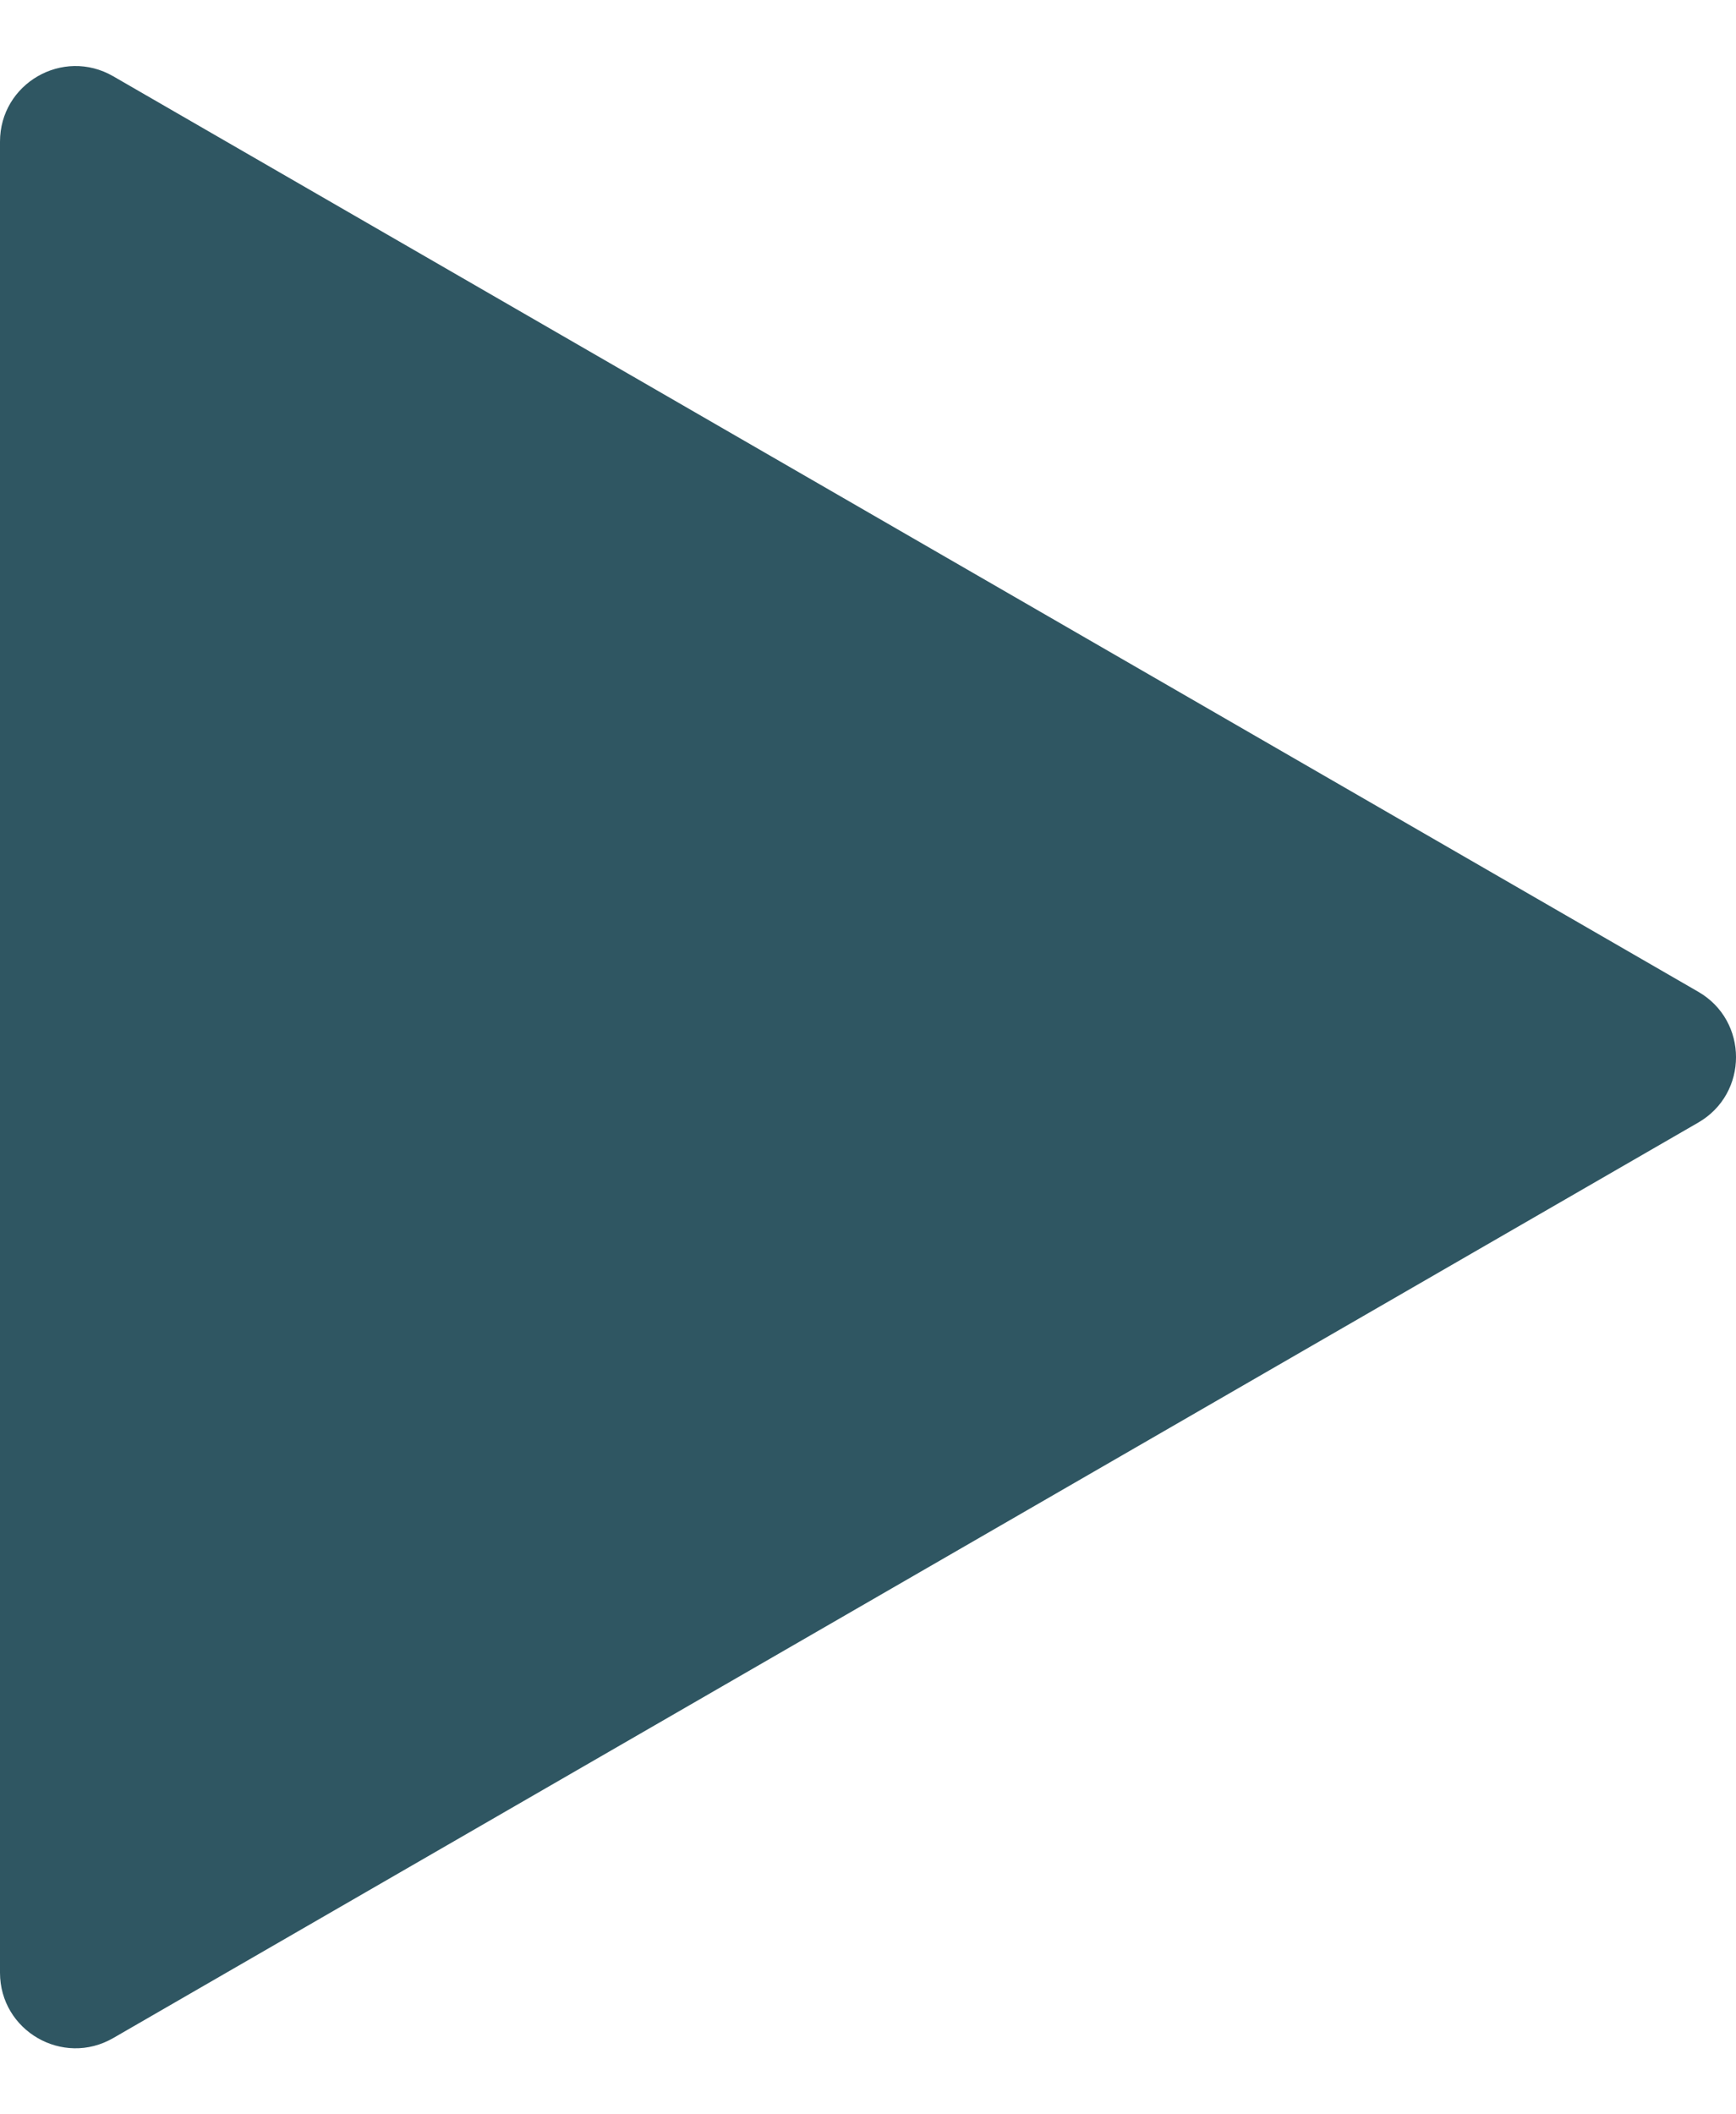 <svg width="23" height="28" viewBox="0 0 23 28" fill="none" xmlns="http://www.w3.org/2000/svg">
<path d="M22.5 13.134C23.167 13.519 23.167 14.481 22.5 14.866L1.5 26.99C0.833 27.375 6.44345e-07 26.894 6.77994e-07 26.124L1.73794e-06 1.876C1.77159e-06 1.106 0.833 0.625 1.5 1.01L22.5 13.134Z" fill="#2F5662"/>
</svg>
